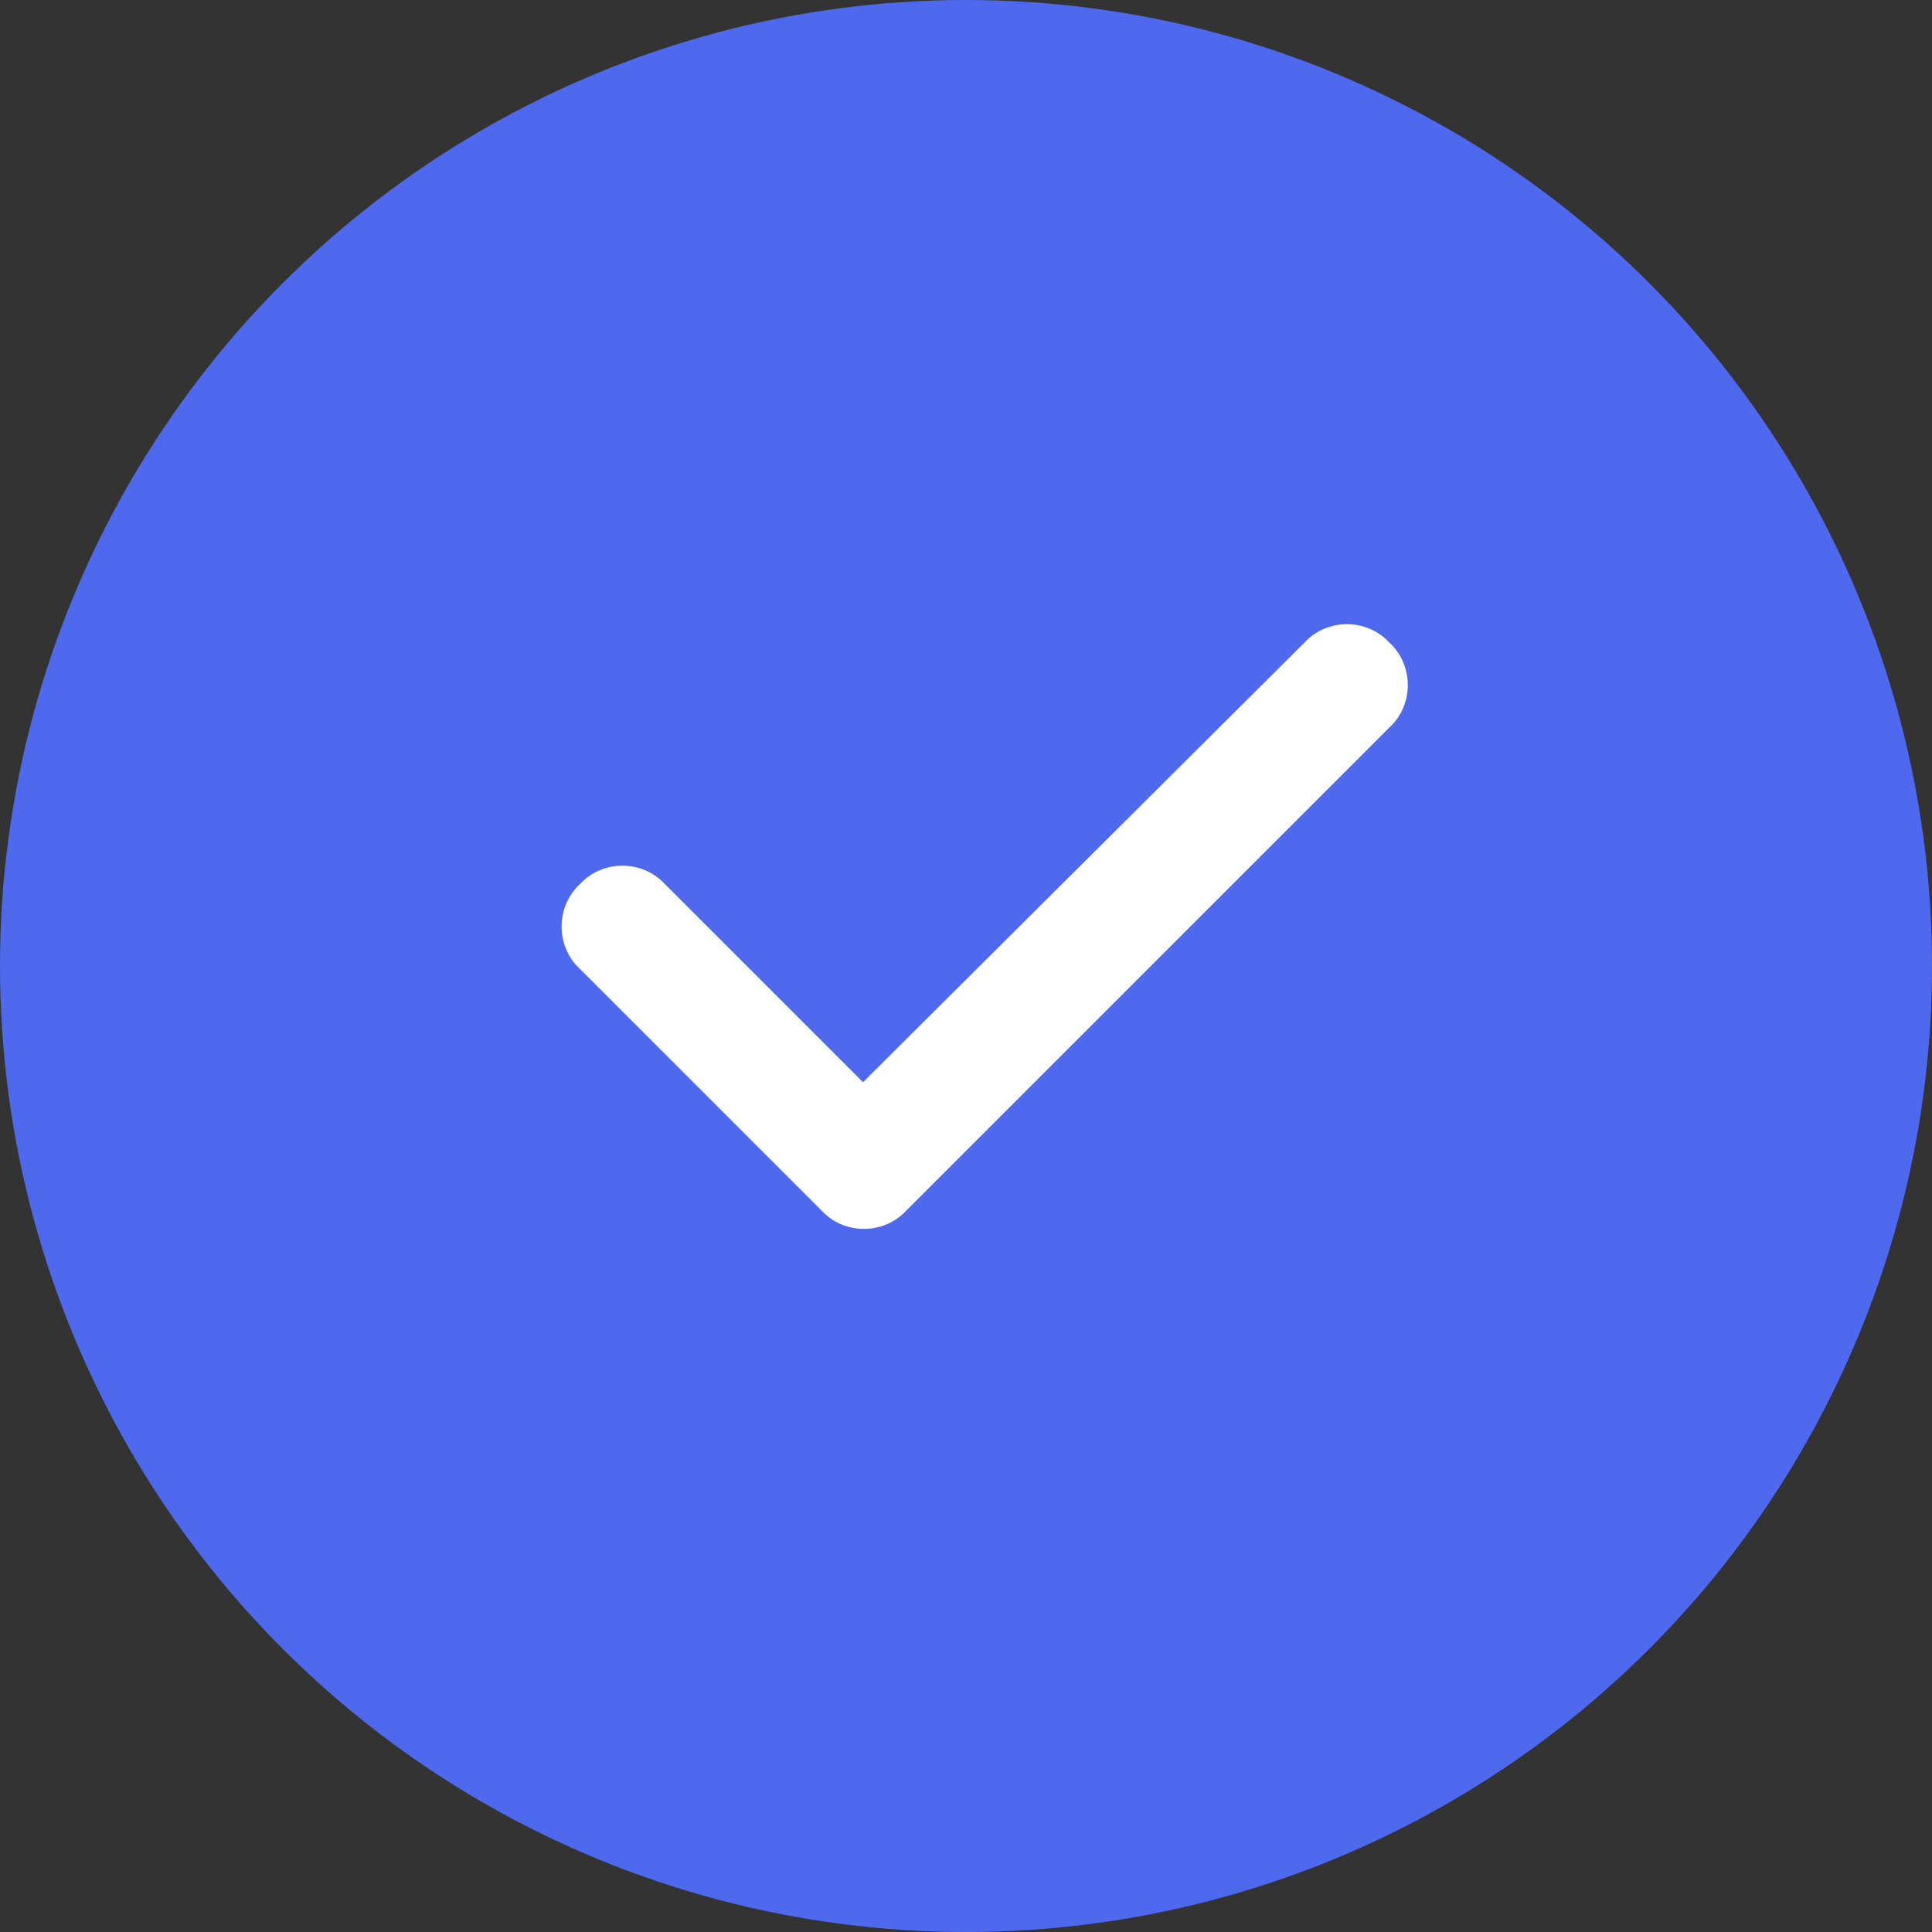 <svg width="20" height="20" viewBox="0 0 20 20" fill="none" xmlns="http://www.w3.org/2000/svg">
<rect x="0" y="0" width="20" height="20" fill="#333333" stroke="none"/>
<circle cx="10" cy="10" r="10" fill="#4E69ED"/>
<path d="M14.383 6.652C14.637 6.887 14.637 7.297 14.383 7.531L9.383 12.531C9.148 12.785 8.738 12.785 8.504 12.531L6.004 10.031C5.75 9.797 5.75 9.387 6.004 9.152C6.238 8.898 6.648 8.898 6.883 9.152L8.934 11.203L13.504 6.652C13.738 6.398 14.148 6.398 14.383 6.652Z" fill="white"/>
</svg>
